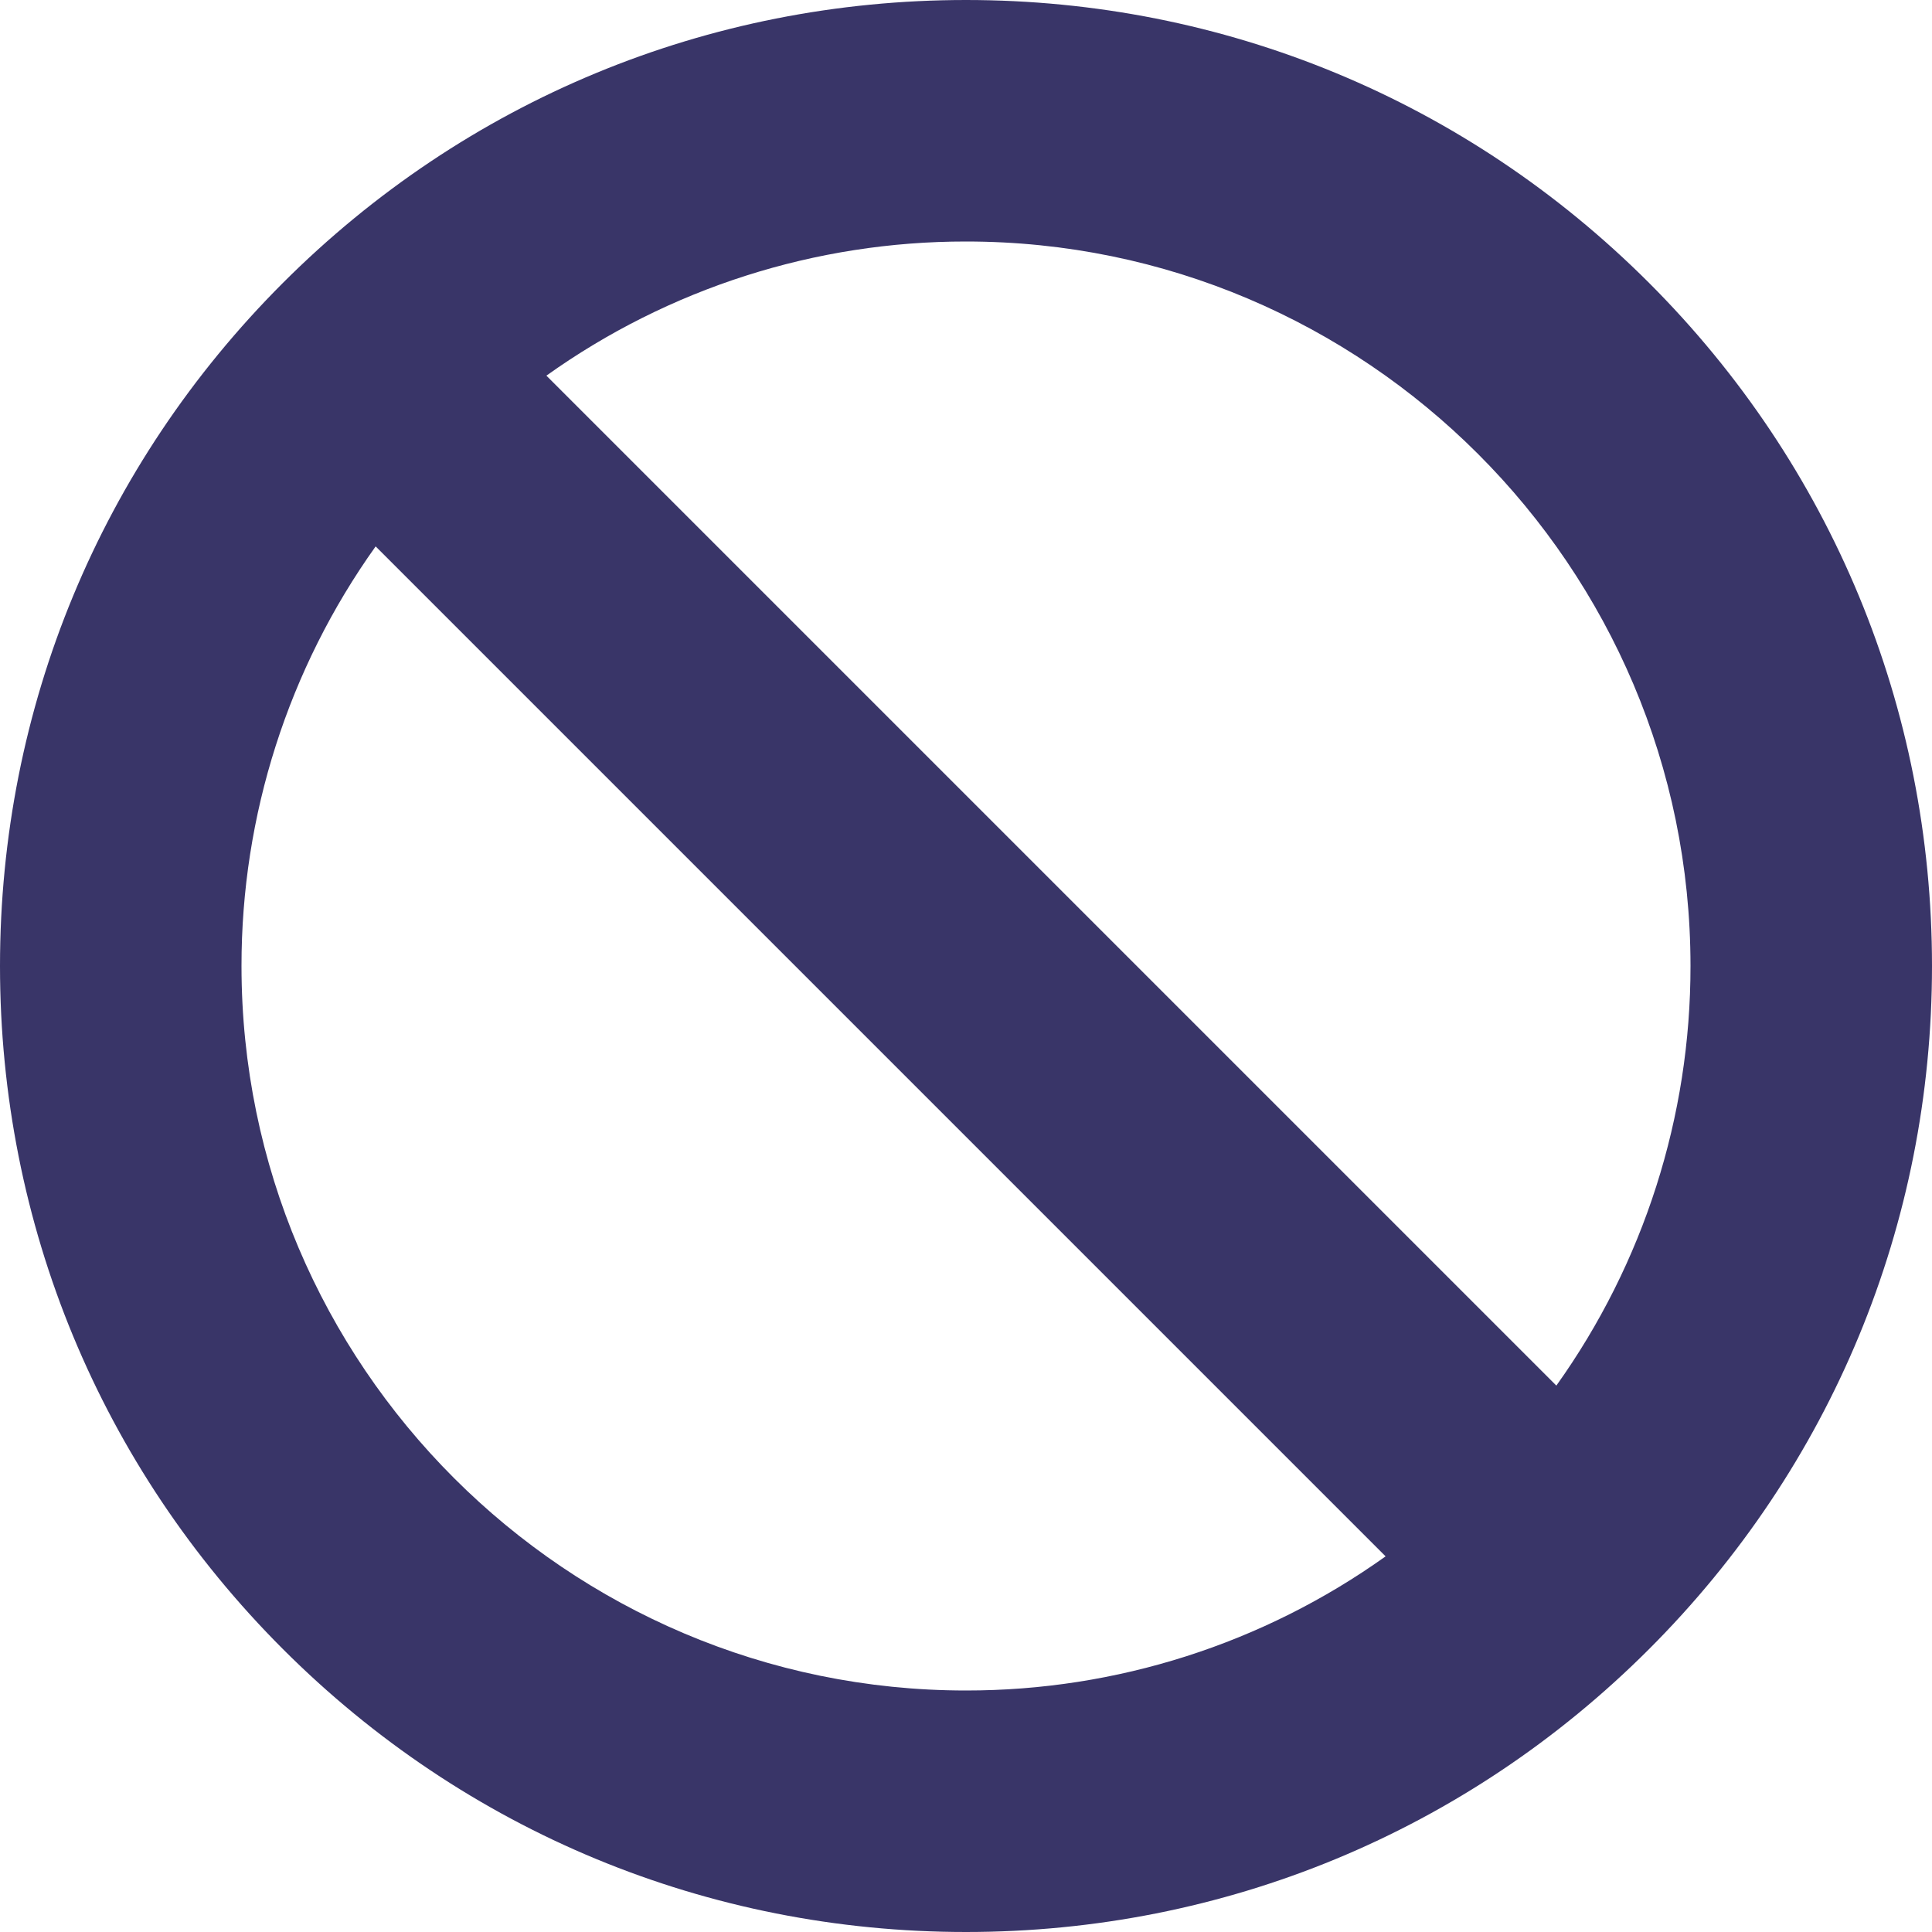 <svg width="16" height="16" viewBox="0 0 16 16" fill="#393568" xmlns="http://www.w3.org/2000/svg">
<path d="M13.657 2.343C12.146 0.832 10.137 0 8 0C5.863 0 3.854 0.832 2.343 2.343C0.832 3.854 0 5.863 0 8C0 10.137 0.832 12.146 2.343 13.657C3.854 15.168 5.863 16 8 16C10.137 16 12.146 15.168 13.657 13.657C15.168 12.146 16 10.137 16 8C16 5.863 15.168 3.854 13.657 2.343ZM14 8C14.001 9.246 13.613 10.461 12.889 11.475L4.525 3.111C5.539 2.387 6.754 1.999 8 2C11.308 2 14 4.692 14 8ZM2 8C1.999 6.754 2.387 5.539 3.111 4.525L11.475 12.889C10.461 13.613 9.246 14.001 8 14C4.692 14 2 11.308 2 8Z" fill="#393568"/>
</svg>
